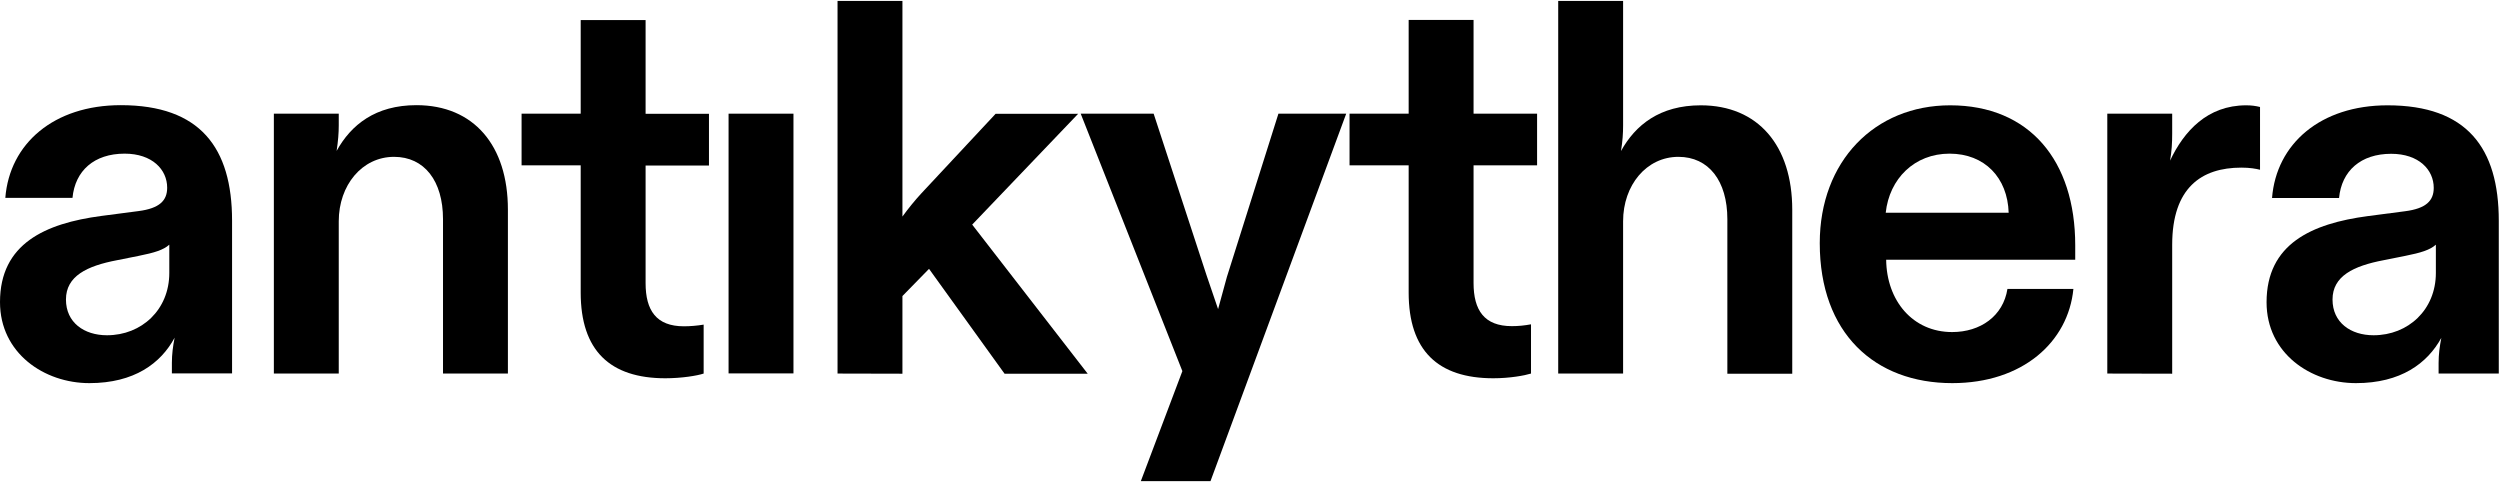 <?xml version="1.0" encoding="utf-8"?>
<!-- Generator: Adobe Illustrator 27.6.1, SVG Export Plug-In . SVG Version: 6.00 Build 0)  -->
<svg version="1.1" id="Layer_1" xmlns="http://www.w3.org/2000/svg" xmlns:xlink="http://www.w3.org/1999/xlink" x="0px" y="0px"
	 viewBox="0 0 1645 317" style="enable-background:new 0 0 1645 317;" xml:space="preserve">
<path d="M58.8,252.1C29.1,252.1,0,232.4,0,198.8c0-38.5,29.8-51.8,66.6-56.7l24.5-3.2c14-1.8,18.9-7,18.9-15.4
	c0-11.9-9.8-22.4-28-22.4c-20,0-32.6,11.2-34.3,29.1H3.5c2.8-35.7,31.9-61,76-61c52.2,0,73.2,28,73.2,76v100.5h-39.6v-7
	c0-5.6,0.7-10.9,1.8-16.5C105.8,239.1,88.3,252.1,58.8,252.1z M43.4,197.1c0,15.1,11.9,23.5,27,23.5c22.8,0,41-16.8,41-41V161
	c-3.9,3.5-9.8,5.3-20.3,7.4l-14,2.8C57.1,175,43.4,181.7,43.4,197.1z"/>
<path d="M180.2,245.8v-171h42.7v7.7c0,4.9-0.4,10.2-1.4,16.8c9.5-17.2,25.6-30.1,52.5-30.1c37.8,0,60.2,26.6,60.2,68.7v107.9h-42.7
	V144.2c0-25.2-12.3-41-32.2-41c-21,0-36.4,18.6-36.4,42.4v100.2H180.2z"/>
<path d="M437.8,248.9c-36.4,0-55.7-18.2-55.7-56.4v-83.7h-38.9v-34h38.9V13.2h42.7v61.7h41.7v34h-41.7v77.4c0,17.9,7,28.4,25.2,28.4
	c4.2,0,8.8-0.4,13-1.1v32.2C458.8,247.2,448.6,248.9,437.8,248.9z"/>
<path d="M479.4,245.8v-171h42.7v170.9h-42.7L479.4,245.8L479.4,245.8z"/>
<path d="M551.1,245.8V0.6h42.7v141.9c3.5-4.9,8.4-10.9,12.3-15.1l49-52.5h54.3l-69.7,72.9l76,98.1H661l-49.7-69l-17.5,17.9v51.1
	L551.1,245.8L551.1,245.8z"/>
<path d="M750.7,316.5l27.3-72.3L711.1,74.8h48l34.7,106c2.1,6,7.7,22.6,7.7,22.6l5.8-21.2l33.9-107.4h44.6l-89.3,241.8h-45.8V316.5z
	"/>
<path d="M982.6,248.9c-36.4,0-55.7-18.2-55.7-56.4v-83.7H888v-34h38.9V13.1h42.7v61.7h41.8v34h-41.8v77.4c0,17.9,7,28.4,25.2,28.4
	c4.2,0,8.3-0.4,12.6-1.2v32.4C1003.2,247.1,993.5,248.9,982.6,248.9z"/>
<path d="M1025.3,245.8V0.6h42.7v82c0,4.9-0.3,10.2-1.4,16.8c9.5-17.2,25.6-30.1,52.5-30.1c37.8,0,60.2,26.6,60.2,68.7v107.9h-42.7
	V144.2c0-25.2-12.3-41-32.2-41c-21,0-36.4,18.6-36.4,42.4v100.2H1025.3z"/>
<path d="M1284.6,252.1c-51.1,0-87.2-32.9-87.2-92.1c0-53.9,36.1-90.7,85.8-90.7c52.2,0,82.3,36.4,82.3,92.1v9.5h-124.4
	c0.3,27,17.5,47.6,43.4,47.6c18.6,0,33.6-10.5,36.4-28.4h43.4C1360.9,225.1,1330.8,252.1,1284.6,252.1z M1240.8,140h80.9
	c-0.7-23.1-15.8-38.9-38.9-38.9S1243.2,117.6,1240.8,140z"/>
<path d="M1386.6,245.8v-171h42.7v13c0,6.3-0.3,11.6-1.4,17.9c9.1-19.3,24.5-36.4,50.1-36.4c3.5,0,6.3,0.4,9.1,1.1v41.3
	c-2.8-0.7-6.7-1.4-12.3-1.4c-26.3,0-45.5,13.3-45.5,50.8v84.8L1386.6,245.8L1386.6,245.8z"/>
<path d="M1550.2,252.1c-29.8,0-58.8-19.6-58.8-53.2c0-38.5,29.8-51.8,66.6-56.7l24.5-3.2c14-1.8,18.9-7,18.9-15.4
	c0-11.9-9.8-22.4-28-22.4c-20,0-32.6,11.2-34.3,29.1H1495c2.8-35.7,31.9-61,76-61c52.2,0,73.2,28,73.2,76v100.5h-39.6v-7
	c0-5.6,0.7-10.9,1.8-16.5C1597.2,239.1,1579.7,252.1,1550.2,252.1z M1534.8,197.1c0,15.1,11.9,23.5,27,23.5c22.8,0,41-16.8,41-41
	V161c-3.9,3.5-9.8,5.3-20.3,7.4l-14,2.8C1548.5,175,1534.8,181.7,1534.8,197.1z"/>
</svg>
